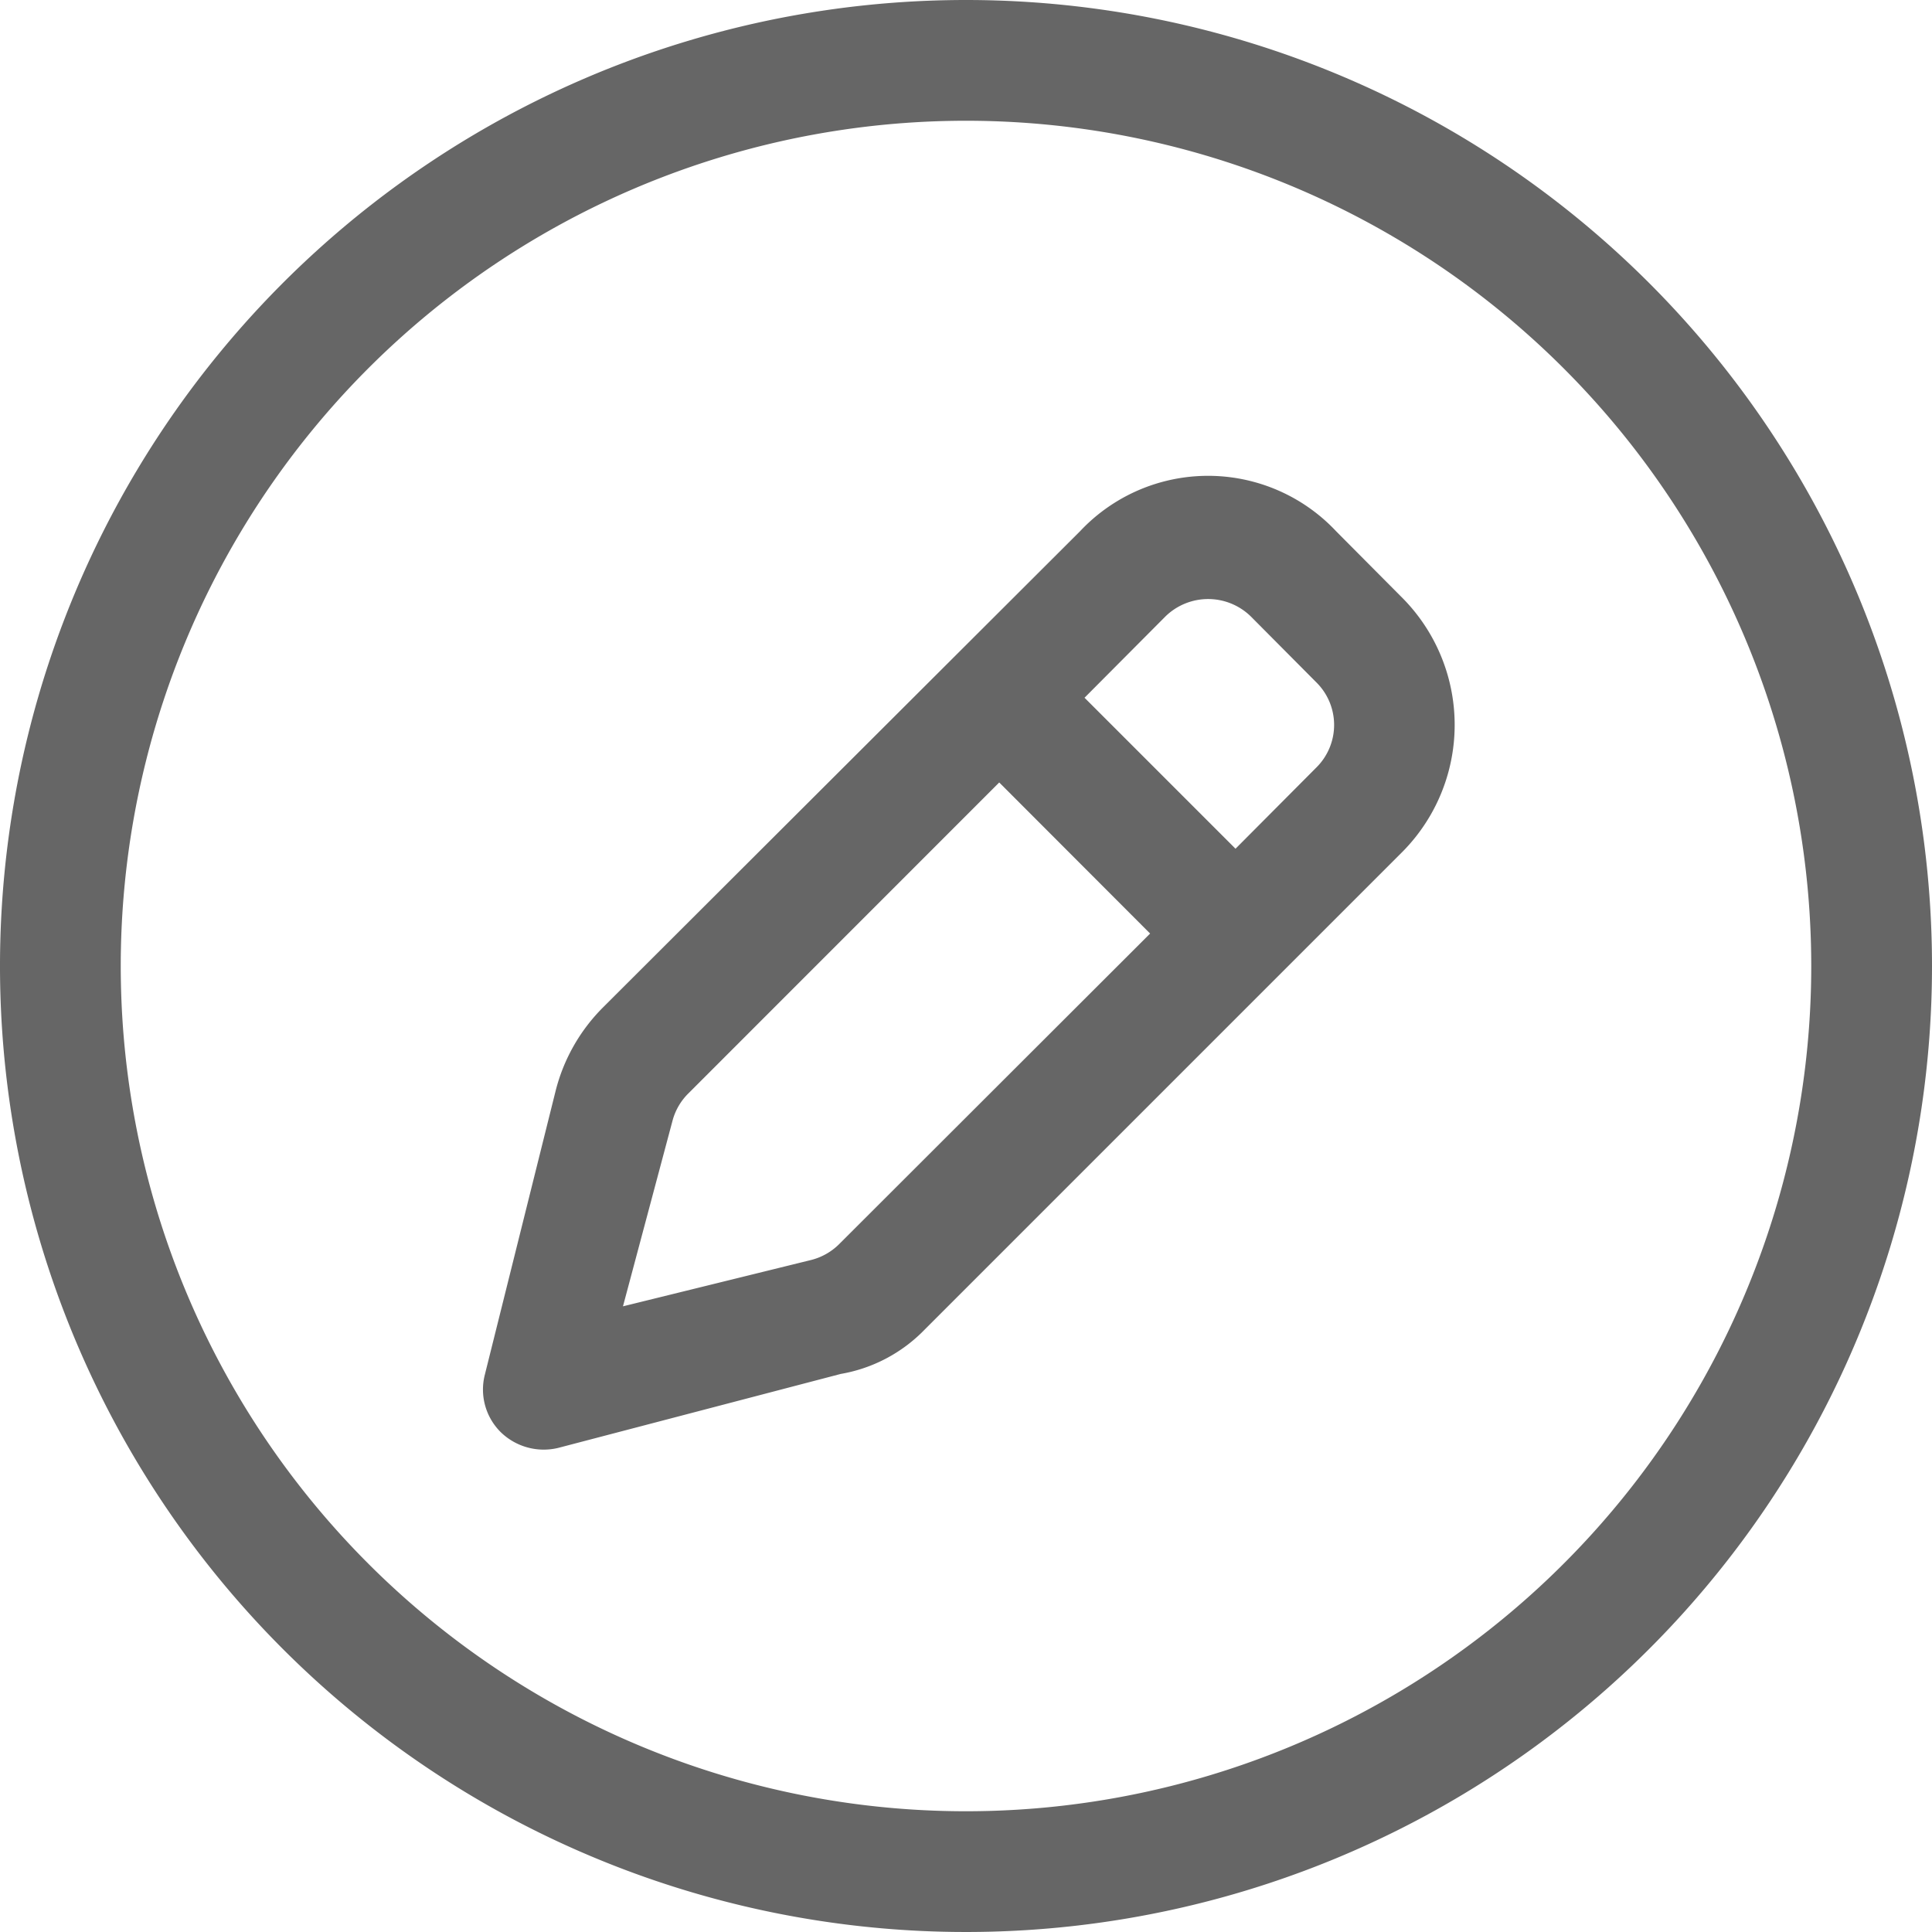 <svg xmlns="http://www.w3.org/2000/svg" width="20" height="20" viewBox="0 0 20 20">
  <path id="icon_apply-online" d="M11.18,5.5a1.818,1.818,0,0,1,2.652,0l.676.68a1.867,1.867,0,0,1,0,2.648L9.574,13.762a1.585,1.585,0,0,1-.871.461l-2.926.766a.638.638,0,0,1-.594-.164.621.621,0,0,1-.164-.594L5.75,11.3a1.866,1.866,0,0,1,.492-.871Zm1.77.883a.632.632,0,0,0-.887,0l-.836.84,1.563,1.563.836-.84a.62.62,0,0,0,0-.883ZM6.961,11.605l-.512,1.918,1.949-.48a.629.629,0,0,0,.289-.164l3.219-3.215L10.344,8.1,7.129,11.316a.622.622,0,0,0-.168.289ZM20,10A10,10,0,1,1,10,0,10,10,0,0,1,20,10ZM10,1.25A8.75,8.75,0,1,0,18.75,10,8.751,8.751,0,0,0,10,1.25Z" fill="#666"/>
</svg>
